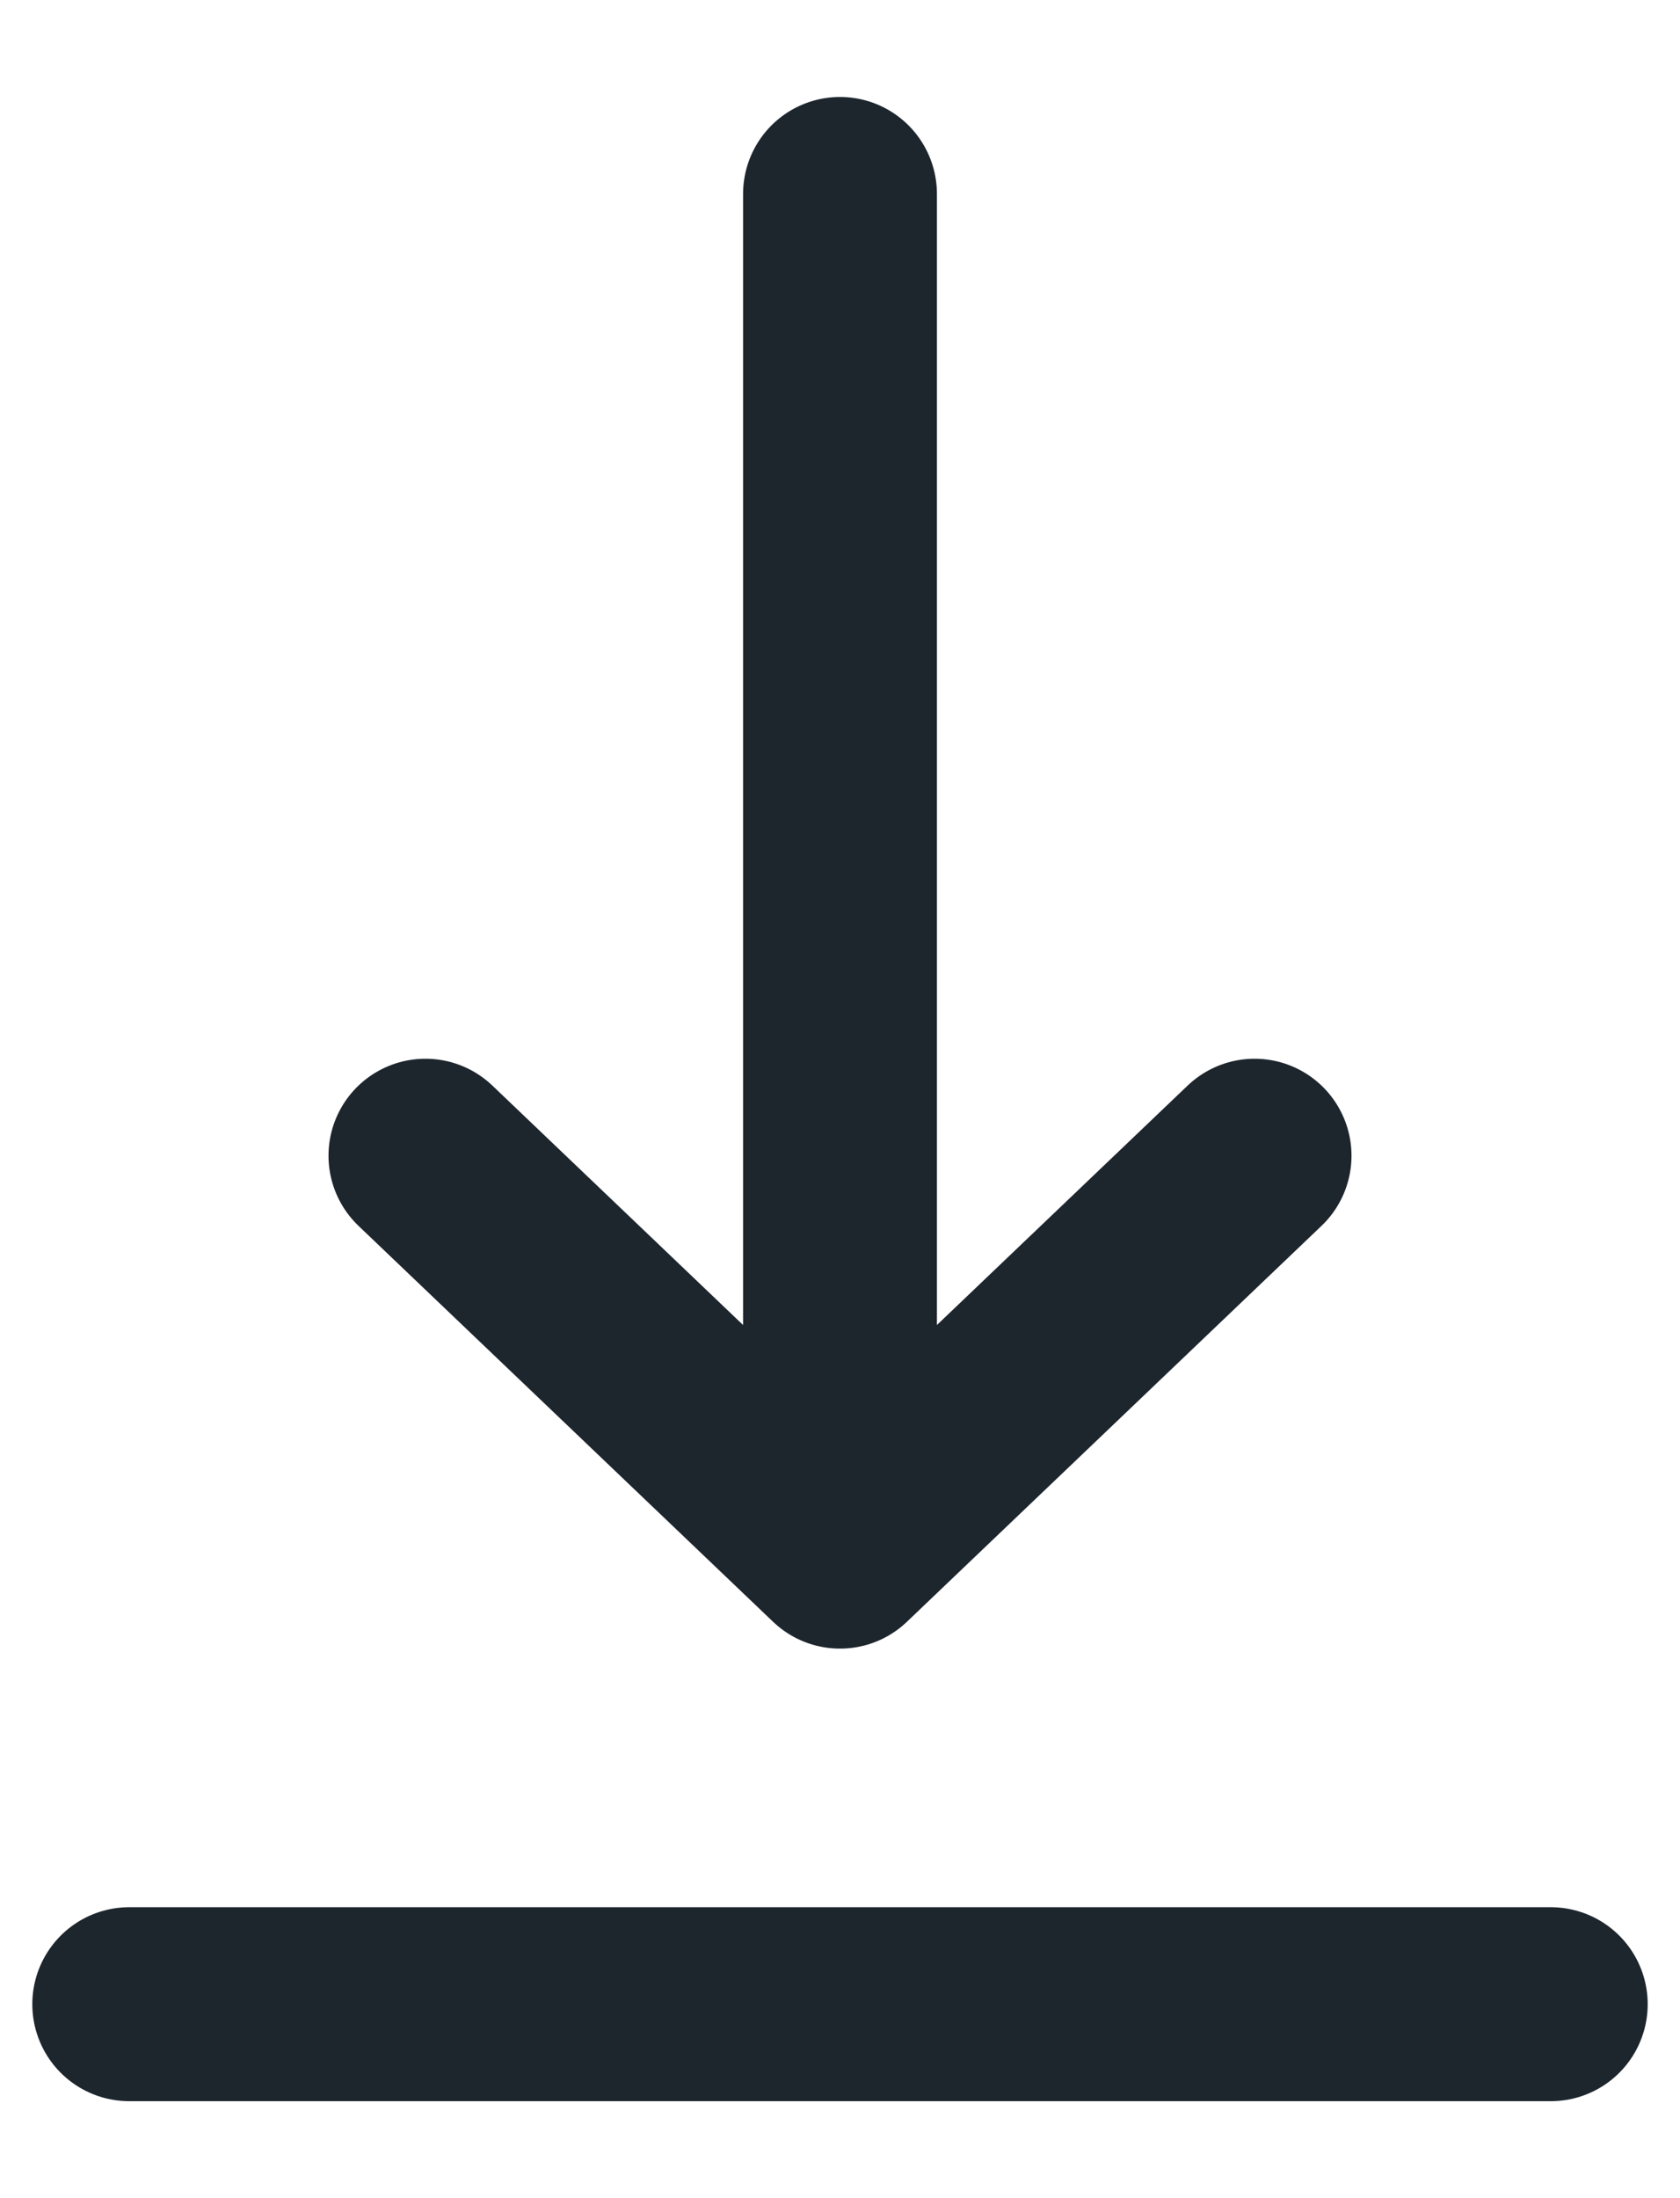 <svg width="13" height="17" viewBox="0 0 13 17" fill="none" xmlns="http://www.w3.org/2000/svg">
<path d="M1 15.5H12M6.5 1.5V12M6.5 12L9.708 8.938M6.5 12L3.292 8.938" stroke="#1D252D" stroke-width="1.5" stroke-linecap="round" stroke-linejoin="round"/>
</svg>
